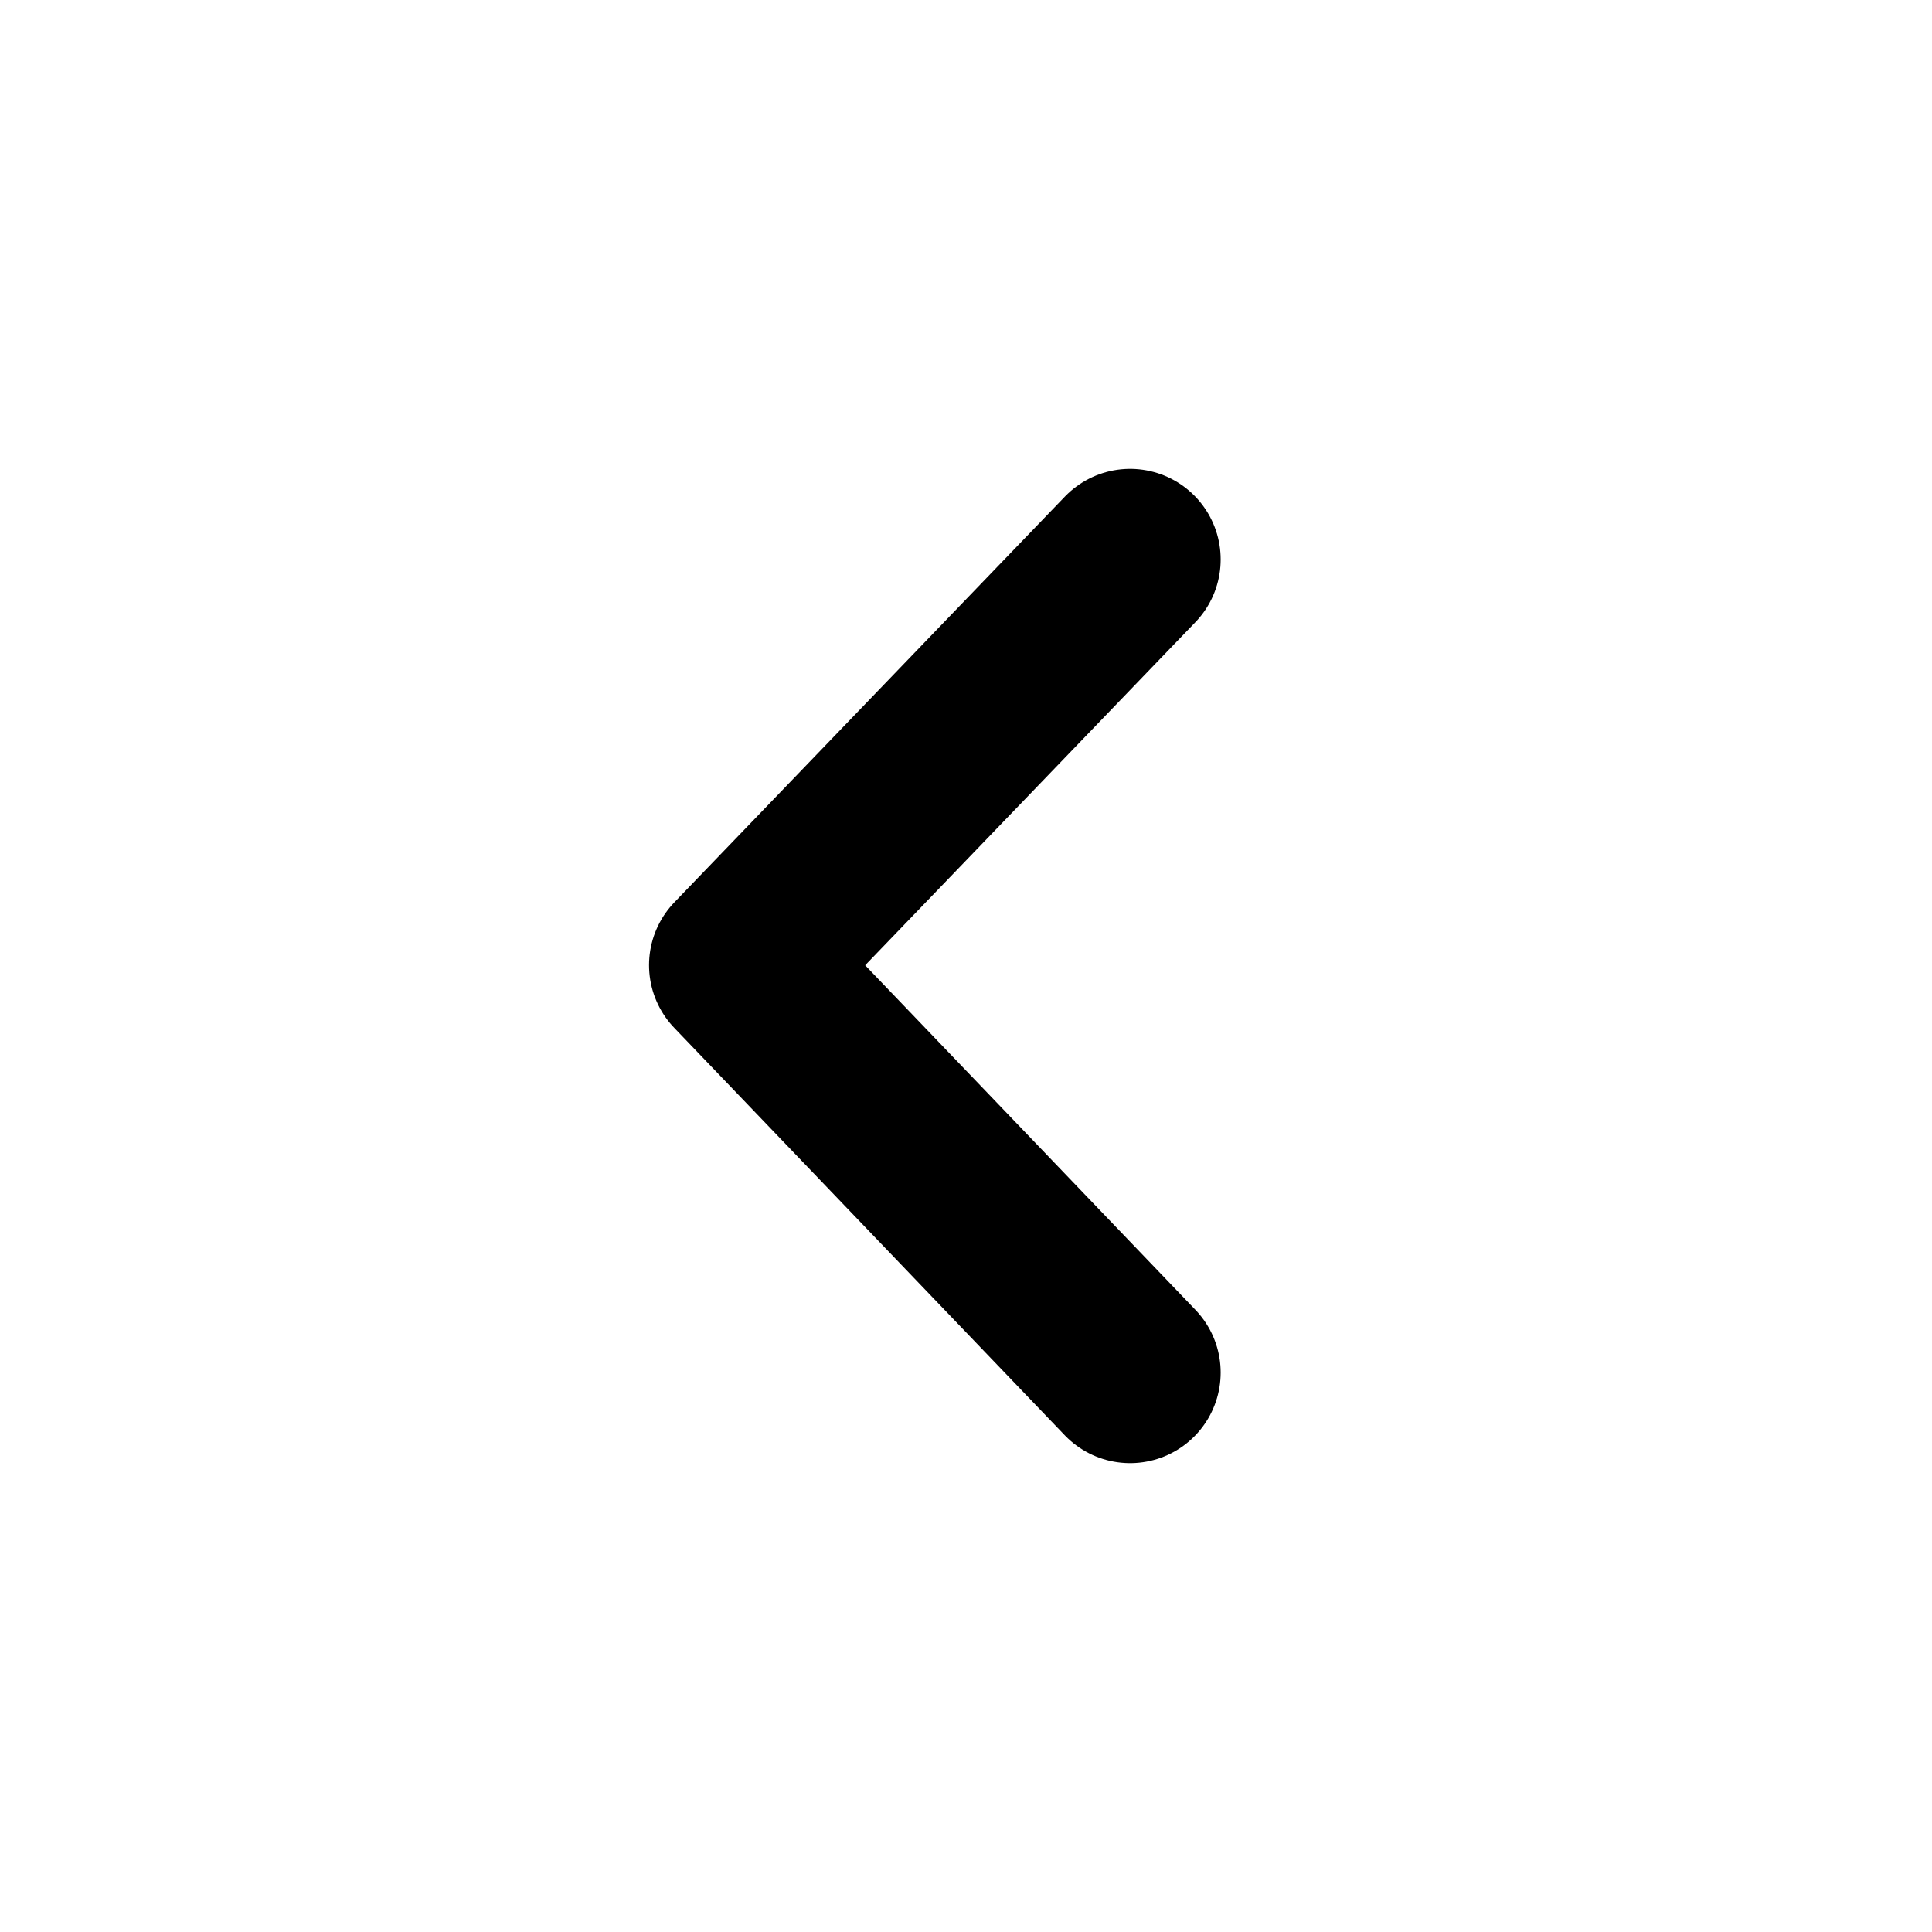 <svg width="16" height="16" viewBox="0 0 16 16" fill="none" xmlns="http://www.w3.org/2000/svg">
<path d="M9.359 4.633L6.125 7.993L9.359 11.367" stroke="black" stroke-width="1.5" stroke-linecap="round" stroke-linejoin="round"/>
</svg>
